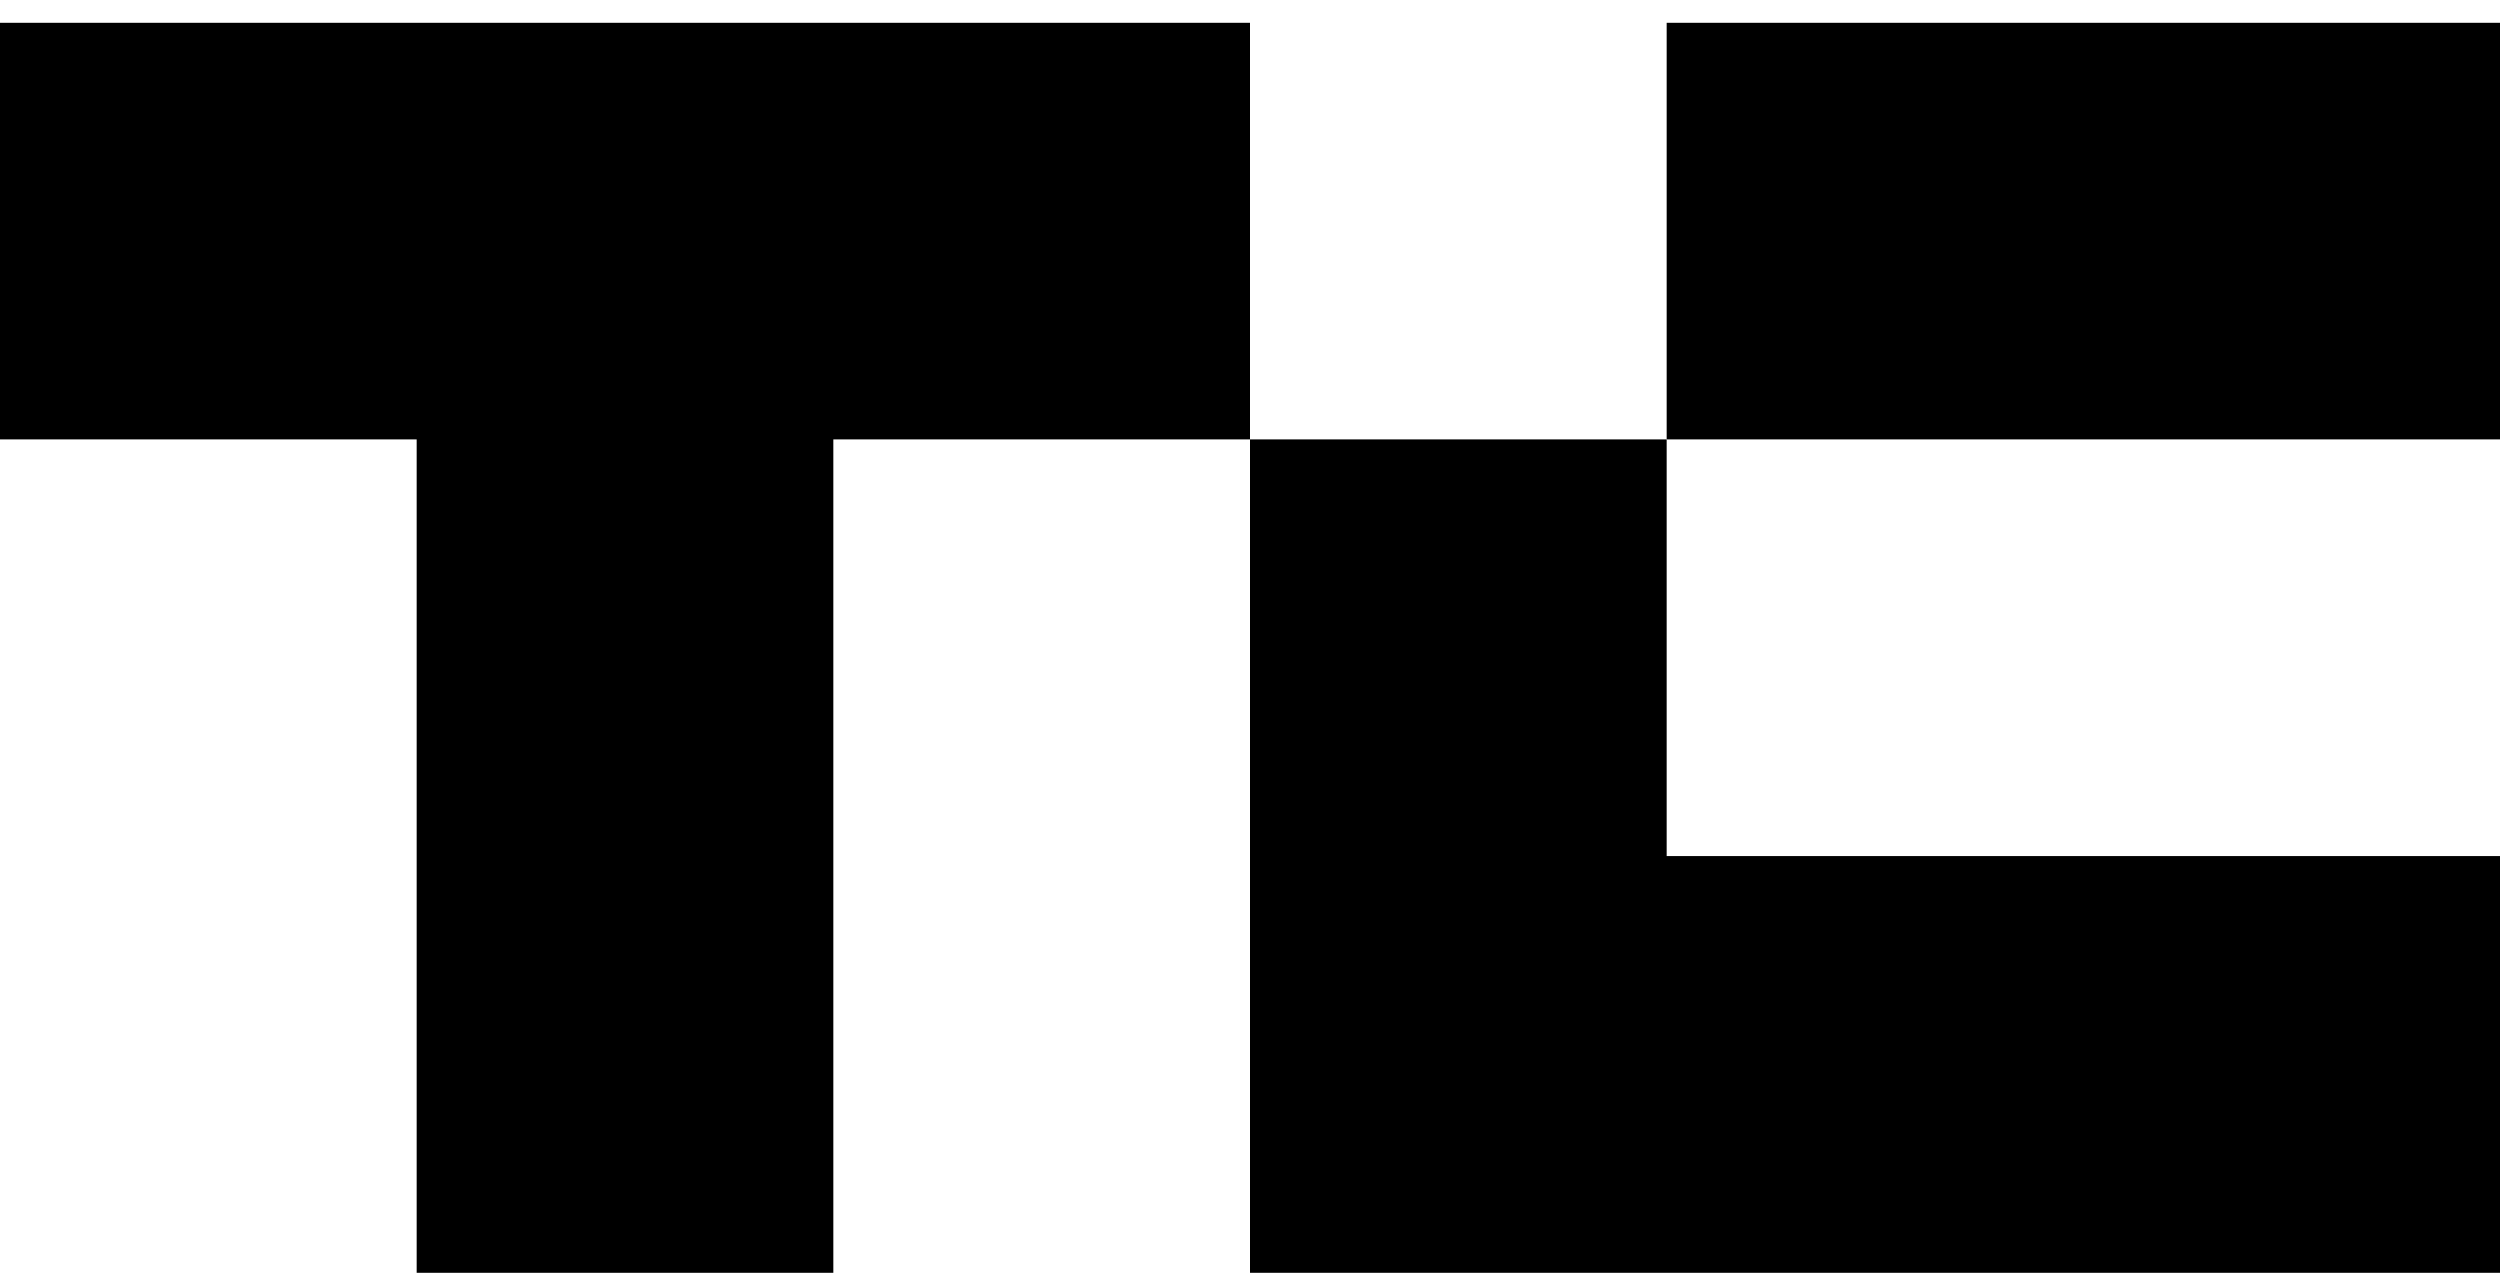 <svg width="72" height="37" viewBox="0 0 72 37" fill="none" xmlns="http://www.w3.org/2000/svg">
<g clip-path="url(#clip0_2278_52941)">
<path d="M36 0.656V12.655H24V36.656H12V12.655H0V0.656H36Z" fill="black"/>
<path d="M72 0.656H48V12.655H72V0.656Z" fill="black"/>
<path d="M72 24.655V36.656H36V12.655H48V24.655H72Z" fill="black"/>
</g>
<defs>
<clipPath id="clip0_2278_52941">
<rect width="72" height="36" fill="white" transform="translate(0 0.656)"/>
</clipPath>
</defs>
</svg>
